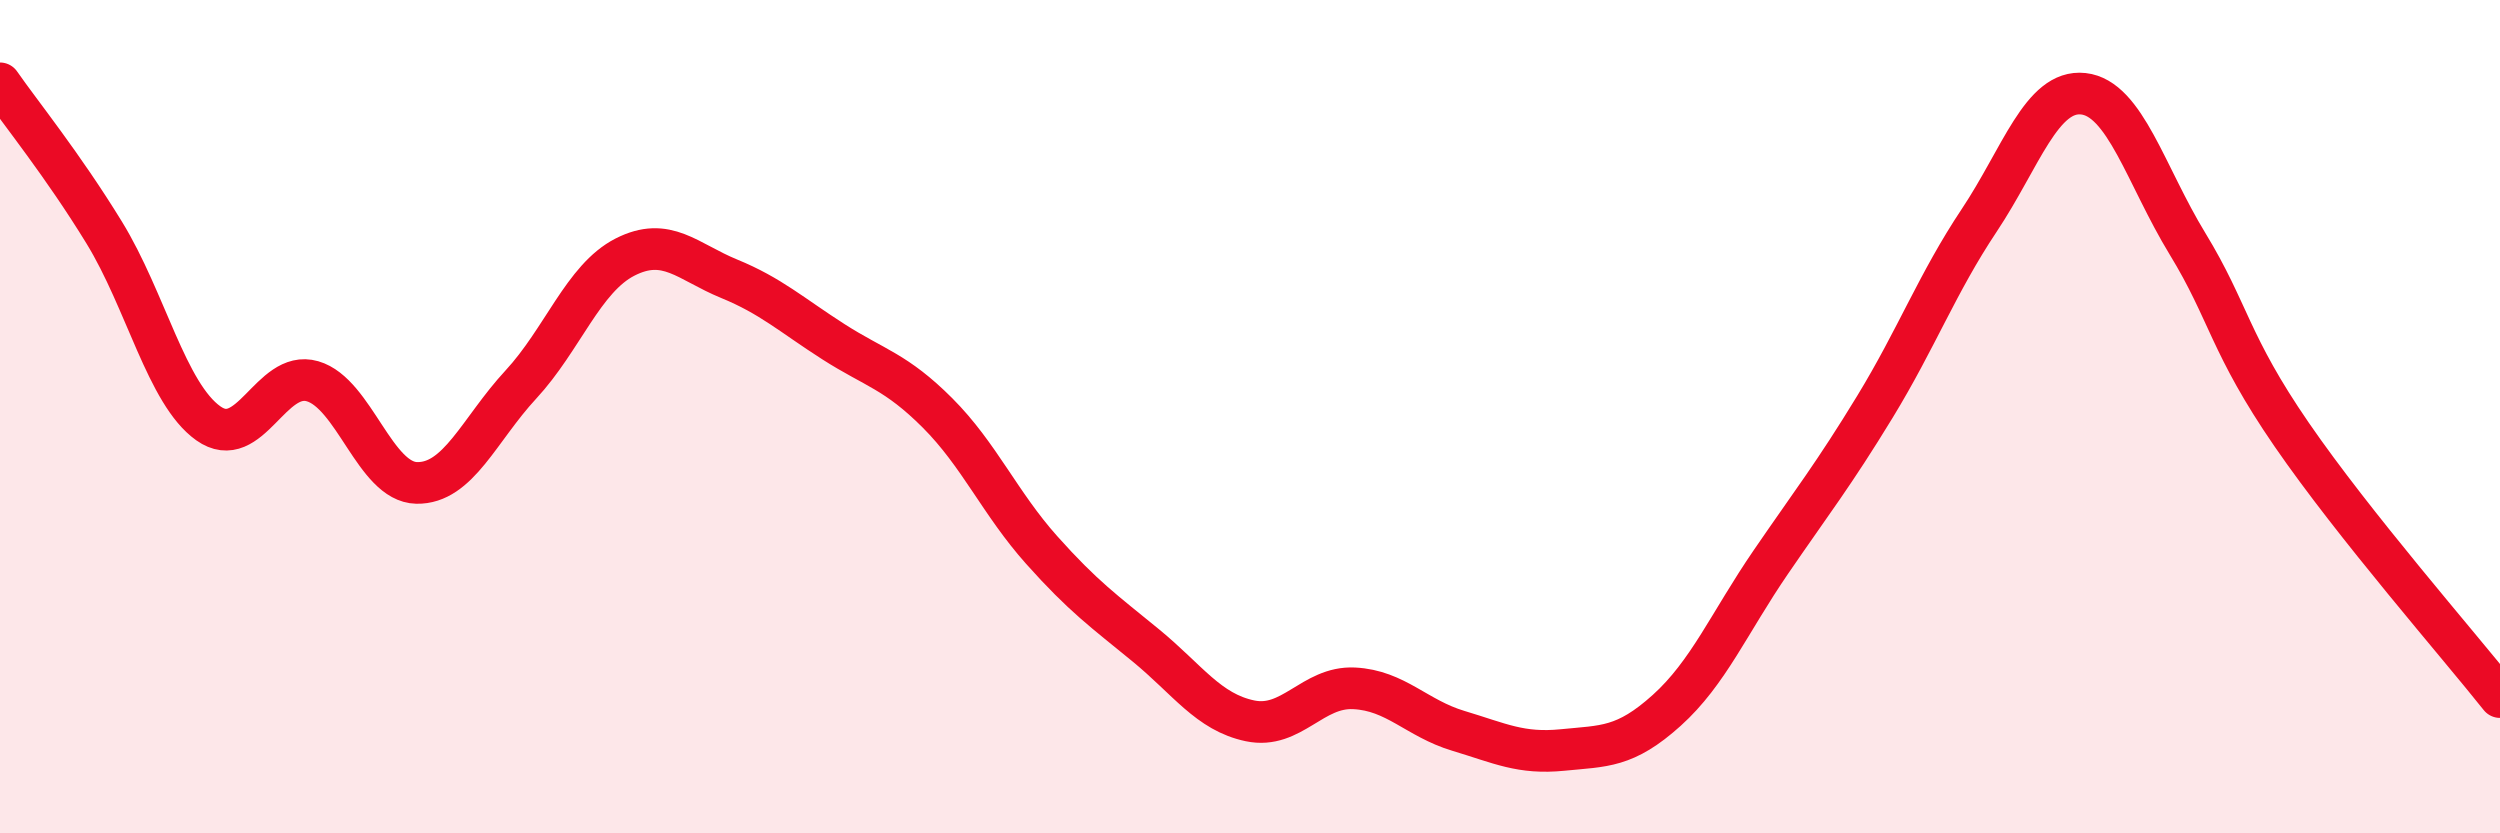 
    <svg width="60" height="20" viewBox="0 0 60 20" xmlns="http://www.w3.org/2000/svg">
      <path
        d="M 0,2 C 0.5,2.72 1.5,3.95 2.5,5.58 C 3.5,7.21 4,9.45 5,10.16 C 6,10.87 6.5,8.86 7.5,9.15 C 8.5,9.44 9,11.57 10,11.59 C 11,11.61 11.5,10.31 12.5,9.23 C 13.5,8.15 14,6.68 15,6.17 C 16,5.66 16.5,6.28 17.5,6.69 C 18.5,7.1 19,7.56 20,8.2 C 21,8.84 21.5,8.91 22.5,9.91 C 23.5,10.91 24,12.08 25,13.2 C 26,14.32 26.5,14.67 27.5,15.49 C 28.5,16.31 29,17.09 30,17.3 C 31,17.51 31.5,16.47 32.5,16.52 C 33.5,16.57 34,17.24 35,17.54 C 36,17.84 36.5,18.1 37.5,18 C 38.5,17.9 39,17.95 40,17.05 C 41,16.15 41.5,14.95 42.5,13.49 C 43.5,12.03 44,11.4 45,9.76 C 46,8.12 46.5,6.79 47.5,5.29 C 48.5,3.79 49,2.14 50,2.25 C 51,2.36 51.5,4.21 52.5,5.85 C 53.5,7.49 53.5,8.25 55,10.43 C 56.5,12.61 59,15.47 60,16.73L60 20L0 20Z"
        fill="#EB0A25"
        opacity="0.1"
        stroke-linecap="round"
        stroke-linejoin="round"
      />
      <path
        d="M 0,2 C 0.5,2.72 1.5,3.95 2.5,5.58 C 3.5,7.21 4,9.45 5,10.16 C 6,10.87 6.5,8.86 7.5,9.15 C 8.5,9.44 9,11.57 10,11.59 C 11,11.61 11.5,10.31 12.5,9.23 C 13.5,8.15 14,6.68 15,6.17 C 16,5.66 16.5,6.28 17.5,6.69 C 18.5,7.1 19,7.56 20,8.2 C 21,8.84 21.5,8.91 22.5,9.91 C 23.5,10.91 24,12.08 25,13.2 C 26,14.32 26.5,14.67 27.5,15.49 C 28.5,16.31 29,17.09 30,17.3 C 31,17.51 31.5,16.47 32.5,16.52 C 33.5,16.57 34,17.24 35,17.54 C 36,17.84 36.5,18.1 37.5,18 C 38.5,17.9 39,17.95 40,17.05 C 41,16.15 41.5,14.95 42.5,13.49 C 43.5,12.03 44,11.4 45,9.76 C 46,8.12 46.5,6.79 47.5,5.29 C 48.5,3.79 49,2.14 50,2.25 C 51,2.36 51.5,4.21 52.5,5.85 C 53.5,7.49 53.5,8.25 55,10.43 C 56.5,12.61 59,15.47 60,16.73"
        stroke="#EB0A25"
        stroke-width="1"
        fill="none"
        stroke-linecap="round"
        stroke-linejoin="round"
      />
    </svg>
  